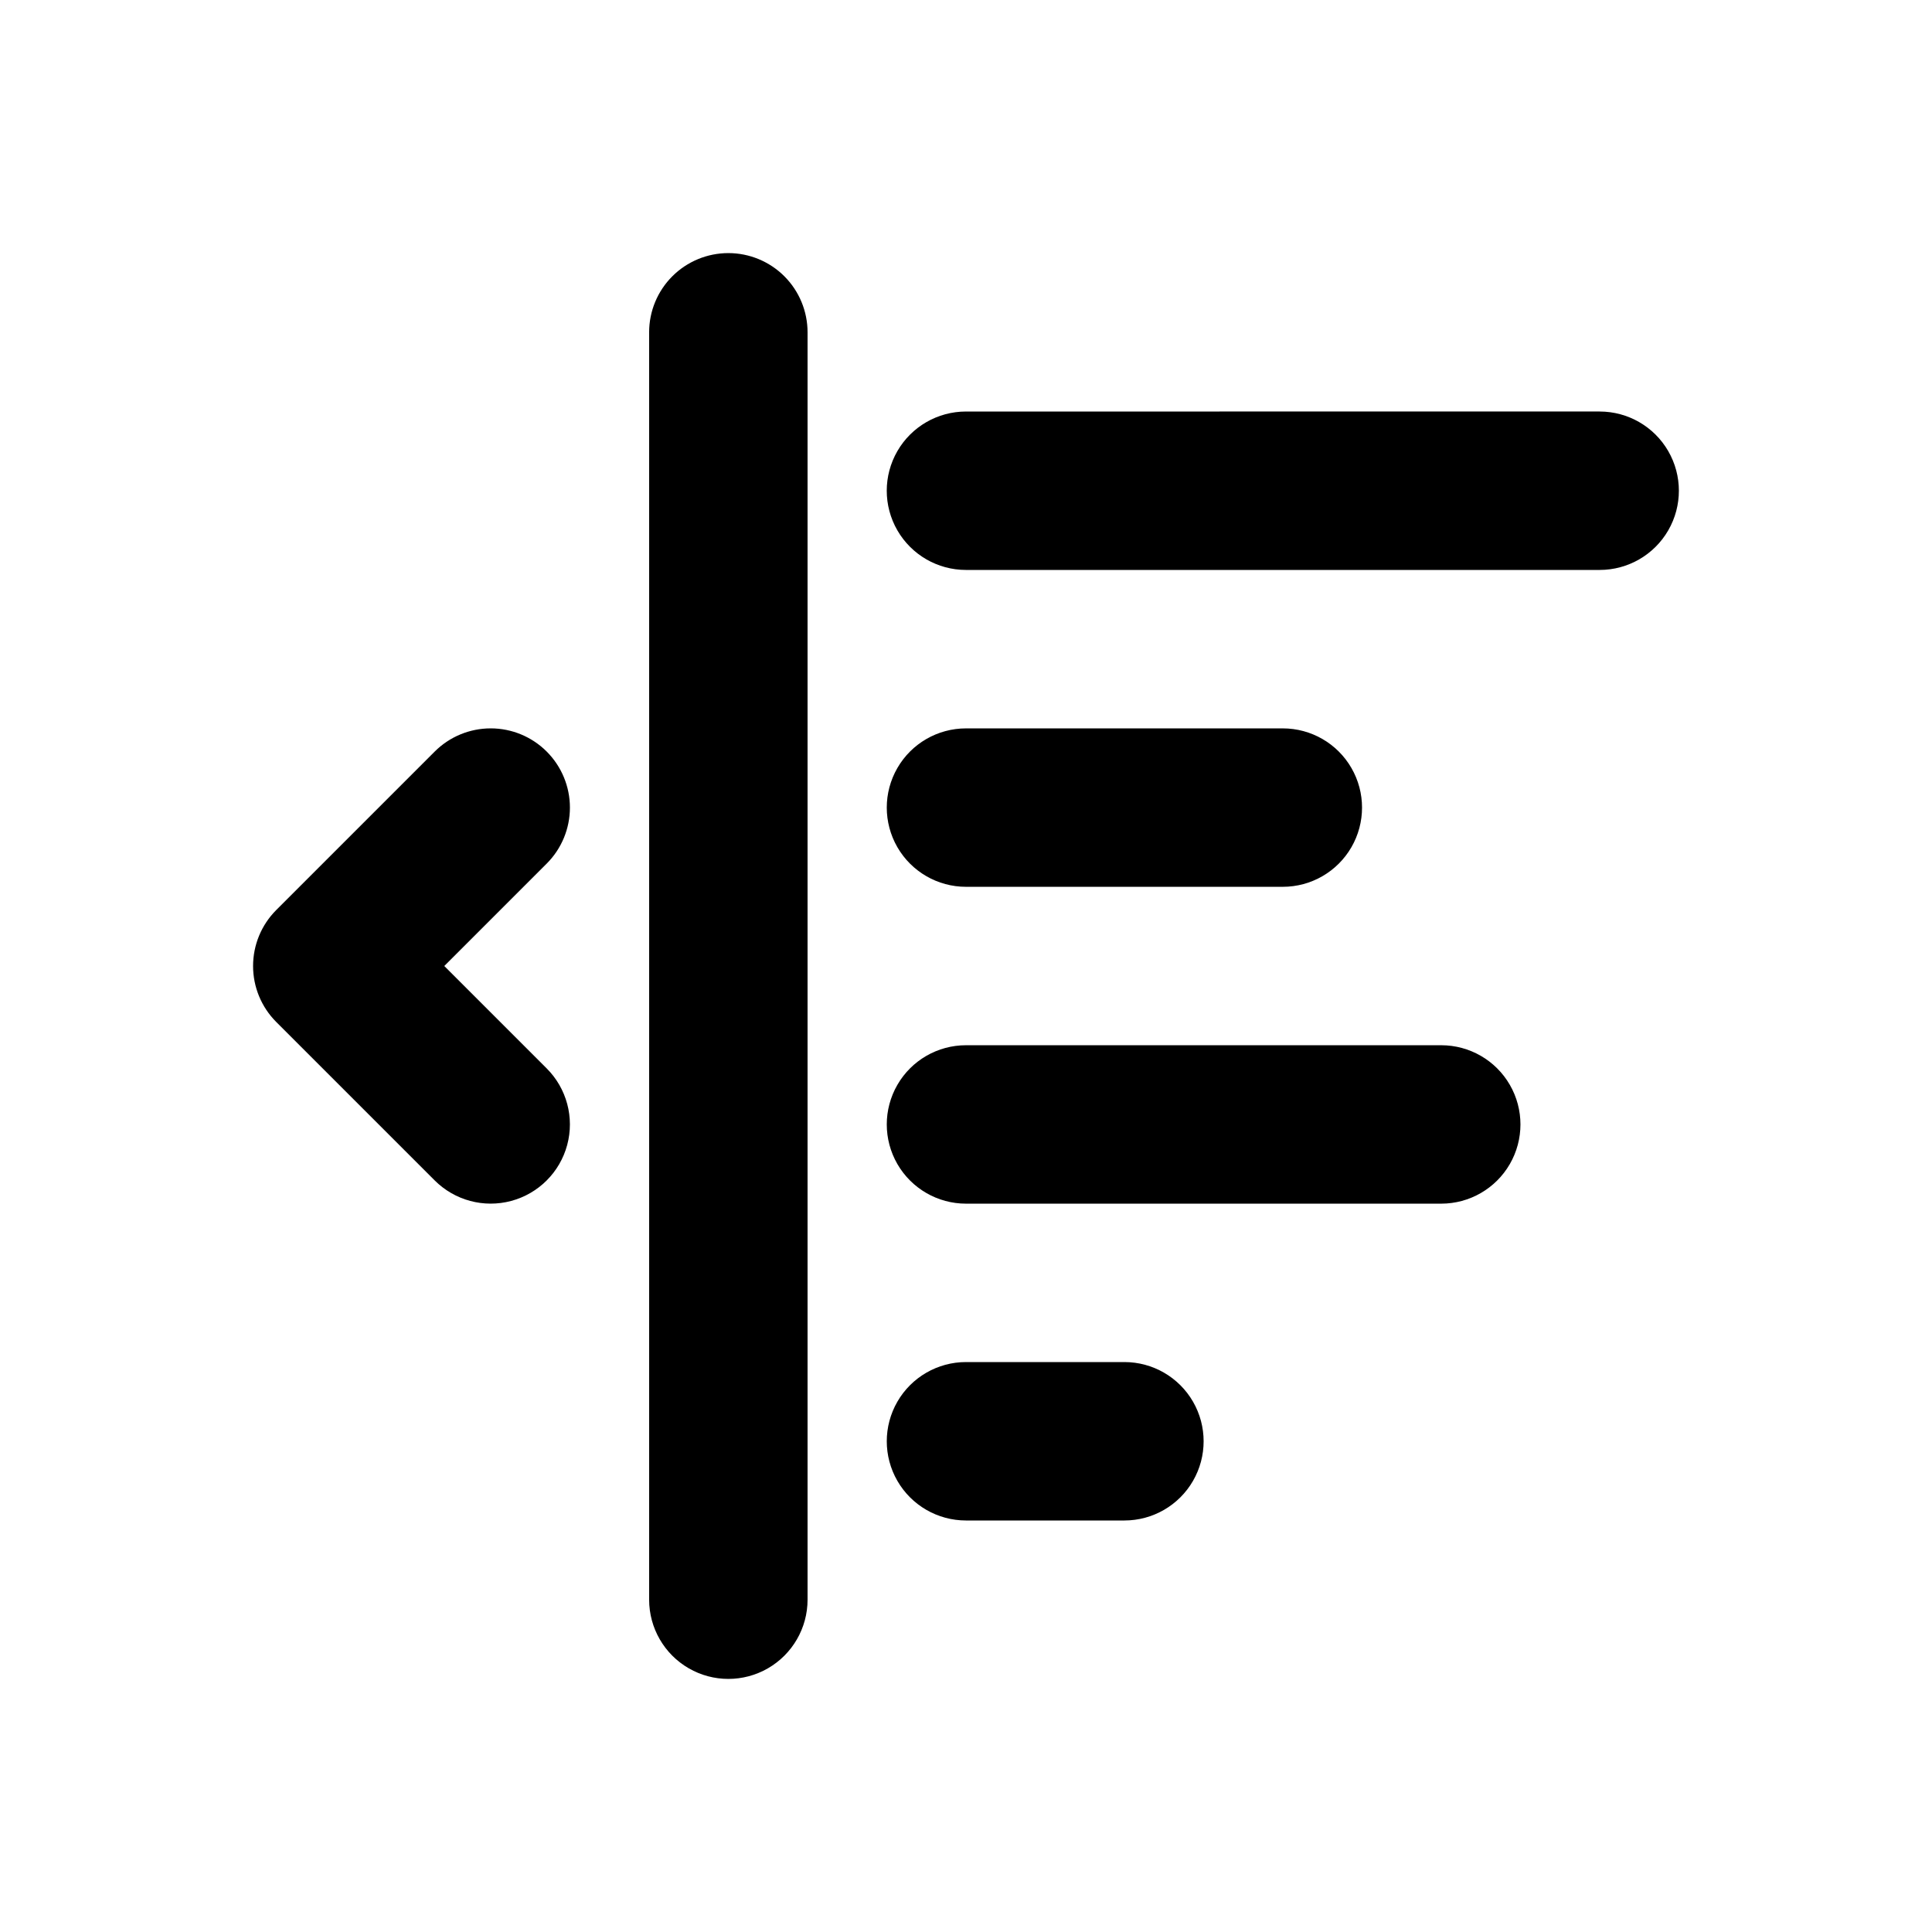 <?xml version="1.0" encoding="UTF-8"?>
<!-- Uploaded to: ICON Repo, www.iconrepo.com, Generator: ICON Repo Mixer Tools -->
<svg fill="#000000" width="800px" height="800px" version="1.1" viewBox="144 144 512 512" xmlns="http://www.w3.org/2000/svg">
 <path d="m441.98 504.96h-41.984c-7.5 0-14.43 4.004-18.18 10.496-3.75 6.496-3.75 14.5 0 20.992 3.75 6.496 10.68 10.496 18.18 10.496h41.984c7.496 0 14.43-4 18.18-10.496 3.75-6.492 3.75-14.496 0-20.992-3.75-6.492-10.684-10.496-18.18-10.496zm-41.984-125.95h83.969l-0.004 0.004c7.5 0 14.434-4.004 18.18-10.496 3.75-6.496 3.75-14.5 0-20.992-3.746-6.496-10.68-10.496-18.18-10.496h-83.965c-7.5 0-14.43 4-18.18 10.496-3.75 6.492-3.75 14.496 0 20.992 3.75 6.492 10.68 10.496 18.18 10.496zm125.95 41.984-125.95 0.004c-7.5 0-14.43 4-18.18 10.496-3.75 6.492-3.75 14.496 0 20.992 3.75 6.492 10.68 10.496 18.18 10.496h125.95-0.004c7.5 0 14.43-4.004 18.18-10.496 3.75-6.496 3.75-14.5 0-20.992-3.75-6.496-10.68-10.496-18.18-10.496zm41.984-167.94-167.94 0.004c-7.5 0-14.43 4-18.18 10.496-3.75 6.496-3.75 14.496 0 20.992 3.75 6.496 10.68 10.496 18.18 10.496h167.94-0.004c7.5 0 14.43-4 18.18-10.496 3.75-6.496 3.75-14.496 0-20.992-3.75-6.496-10.68-10.496-18.18-10.496zm-230.91-41.98c-5.57 0-10.91 2.211-14.848 6.144-3.938 3.938-6.148 9.277-6.144 14.848v335.87c0 7.5 4 14.43 10.496 18.18 6.492 3.75 14.496 3.75 20.992 0 6.492-3.75 10.496-10.68 10.496-18.18v-335.87c0-5.57-2.211-10.91-6.148-14.848-3.938-3.934-9.277-6.144-14.844-6.144zm-48.137 132.1c-3.934-3.938-9.273-6.148-14.84-6.148-5.57 0-10.906 2.211-14.844 6.148l-41.984 41.984c-3.938 3.938-6.148 9.277-6.148 14.844s2.211 10.906 6.148 14.84l41.984 41.984c5.305 5.305 13.031 7.375 20.273 5.434 7.246-1.941 12.902-7.598 14.844-14.844 1.941-7.242-0.129-14.969-5.434-20.273l-27.141-27.141 27.145-27.145c3.934-3.934 6.148-9.273 6.148-14.84 0-5.57-2.215-10.906-6.152-14.844z"/>
</svg>